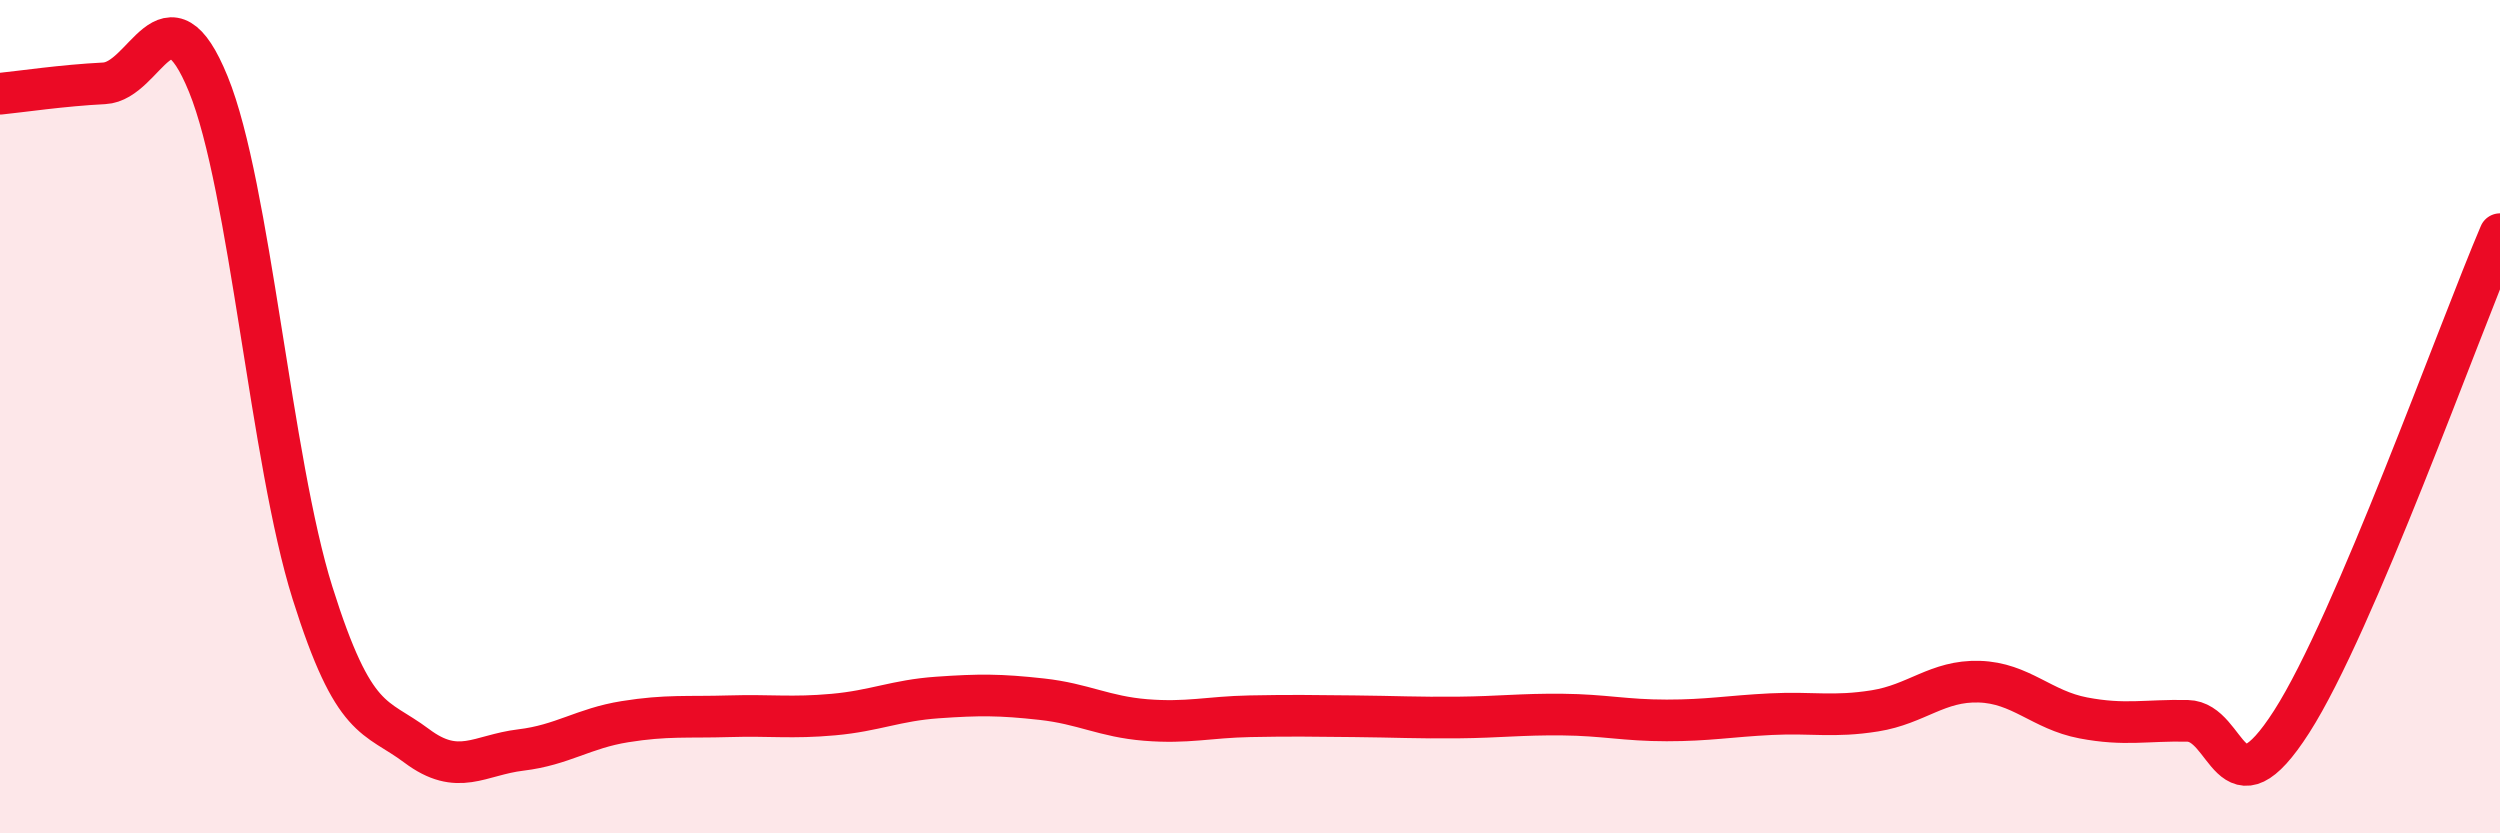 
    <svg width="60" height="20" viewBox="0 0 60 20" xmlns="http://www.w3.org/2000/svg">
      <path
        d="M 0,2.25 C 0.5,2.2 1.5,2.05 2.5,2 C 3.5,1.95 4,-0.43 5,2.02 C 6,4.47 6.5,11.05 7.5,14.23 C 8.5,17.41 9,17.15 10,17.9 C 11,18.65 11.5,18.12 12.5,18 C 13.5,17.88 14,17.48 15,17.32 C 16,17.16 16.5,17.22 17.5,17.19 C 18.5,17.16 19,17.24 20,17.15 C 21,17.06 21.5,16.81 22.5,16.74 C 23.5,16.67 24,16.67 25,16.78 C 26,16.89 26.5,17.2 27.5,17.28 C 28.5,17.36 29,17.21 30,17.19 C 31,17.17 31.5,17.18 32.5,17.19 C 33.5,17.2 34,17.23 35,17.22 C 36,17.21 36.5,17.14 37.5,17.15 C 38.5,17.16 39,17.29 40,17.29 C 41,17.29 41.5,17.19 42.5,17.14 C 43.5,17.09 44,17.22 45,17.06 C 46,16.9 46.5,16.33 47.5,16.36 C 48.5,16.39 49,17.04 50,17.23 C 51,17.42 51.5,17.28 52.5,17.3 C 53.5,17.32 53.5,19.66 55,17.32 C 56.5,14.98 59,7.96 60,5.62L60 20L0 20Z"
        fill="#EB0A25"
        opacity="0.1"
        stroke-linecap="round"
        stroke-linejoin="round"
      />
      <path
        d="M 0,2.25 C 0.5,2.2 1.5,2.05 2.5,2 C 3.5,1.95 4,-0.43 5,2.02 C 6,4.47 6.5,11.05 7.5,14.23 C 8.5,17.41 9,17.15 10,17.9 C 11,18.65 11.5,18.12 12.5,18 C 13.5,17.88 14,17.48 15,17.32 C 16,17.16 16.5,17.22 17.5,17.19 C 18.5,17.16 19,17.24 20,17.15 C 21,17.06 21.5,16.81 22.5,16.74 C 23.5,16.67 24,16.67 25,16.78 C 26,16.89 26.5,17.2 27.5,17.28 C 28.5,17.36 29,17.21 30,17.19 C 31,17.17 31.5,17.18 32.5,17.19 C 33.5,17.2 34,17.23 35,17.22 C 36,17.21 36.5,17.14 37.5,17.15 C 38.5,17.16 39,17.29 40,17.29 C 41,17.29 41.5,17.19 42.5,17.14 C 43.5,17.09 44,17.22 45,17.06 C 46,16.9 46.5,16.33 47.5,16.36 C 48.5,16.39 49,17.04 50,17.23 C 51,17.42 51.5,17.28 52.5,17.3 C 53.5,17.32 53.5,19.66 55,17.32 C 56.5,14.98 59,7.96 60,5.62"
        stroke="#EB0A25"
        stroke-width="1"
        fill="none"
        stroke-linecap="round"
        stroke-linejoin="round"
      />
    </svg>
  